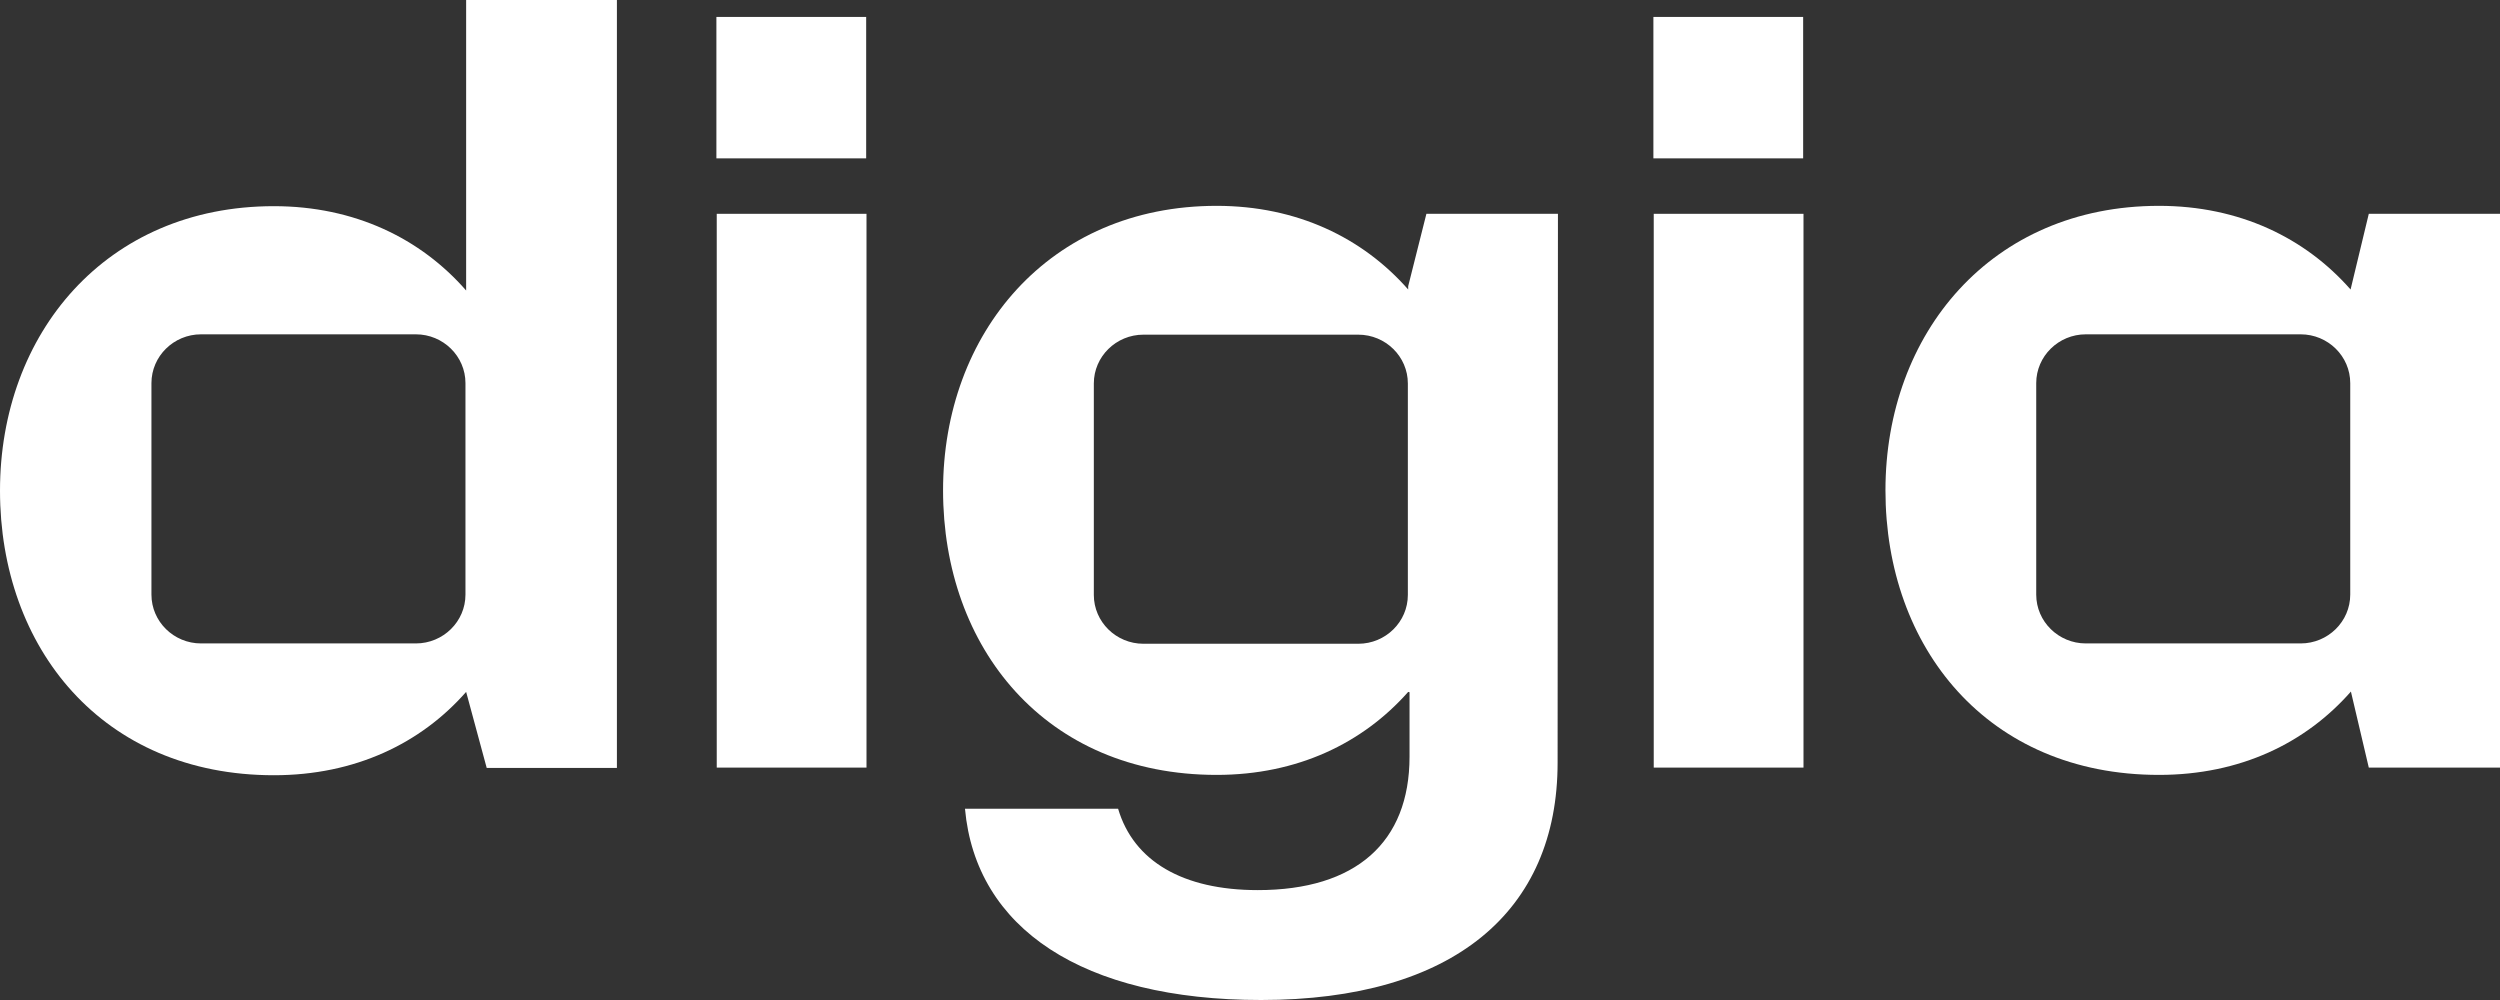 <svg width="350" height="140" viewBox="0 0 350 140" fill="none" xmlns="http://www.w3.org/2000/svg">
<rect x="0" y="0" width="350" height="140" fill="#333333" stroke="none"/>
<g clip-path="url(#clip0_587_8627)">
<path d="M121.31 29.934H100.344V107.463H121.31V29.934Z" fill="white"/>
<path d="M252.489 29.934H231.523V107.463H252.489V29.934Z" fill="white"/>
<path d="M121.263 2.371H100.296V22.171H121.263V2.371Z" fill="white"/>
<path d="M252.441 2.371H231.475V22.171H252.441V2.371Z" fill="white"/>
<path d="M86.367 0V107.51H68.139L65.259 96.866C58.931 104.07 49.723 108.533 38.343 108.533C14.308 108.533 0 90.684 0 68.698C0 46.713 14.827 28.864 38.343 28.864C49.629 28.864 58.884 33.373 65.259 40.671V0H86.367ZM58.223 46.806H28.144C24.319 46.806 21.202 49.874 21.202 53.639V83.247C21.202 87.012 24.319 90.08 28.144 90.08H58.223C62.048 90.08 65.165 87.012 65.165 83.247V53.639C65.165 49.874 62.048 46.806 58.223 46.806Z" fill="white"/>
<path d="M350 29.934V107.463H331.631L329.128 96.819C322.801 104.024 313.64 108.486 302.26 108.486C278.224 108.486 263.964 90.637 263.964 68.652C263.964 46.667 278.791 28.818 302.26 28.818C313.498 28.818 322.706 33.28 329.081 40.531L331.631 29.934H350ZM322.093 46.806H292.013C288.188 46.806 285.071 49.874 285.071 53.639V83.247C285.071 87.012 288.188 90.08 292.013 90.08H322.093C325.917 90.08 329.034 87.012 329.034 83.247V53.639C329.034 49.874 325.917 46.806 322.093 46.806Z" fill="white"/>
<path d="M218.112 29.934H199.696L197.146 40.066V40.531C190.771 33.28 181.563 28.818 170.325 28.818C146.856 28.818 132.029 46.667 132.029 68.652C132.029 90.684 146.337 108.486 170.325 108.486C181.658 108.486 190.819 104.024 197.146 96.866L197.335 96.912V105.93C197.335 117.922 189.827 124.615 176.086 124.615C165.603 124.615 158.709 120.571 156.536 113.227H135.098C136.609 129.96 151.531 140 176.558 140C203.474 140 218.065 127.59 218.065 106.766L218.112 29.934ZM190.158 90.126H160.078C156.253 90.126 153.136 87.058 153.136 83.293V53.685C153.136 49.92 156.253 46.853 160.078 46.853H190.158C193.982 46.853 197.099 49.92 197.099 53.685V83.293C197.099 87.058 193.982 90.126 190.158 90.126Z" fill="white"/>
</g>
<defs>
<clipPath id="clip0_587_8627">
<rect width="350" height="140" fill="white"/>
</clipPath>
</defs>
</svg>
